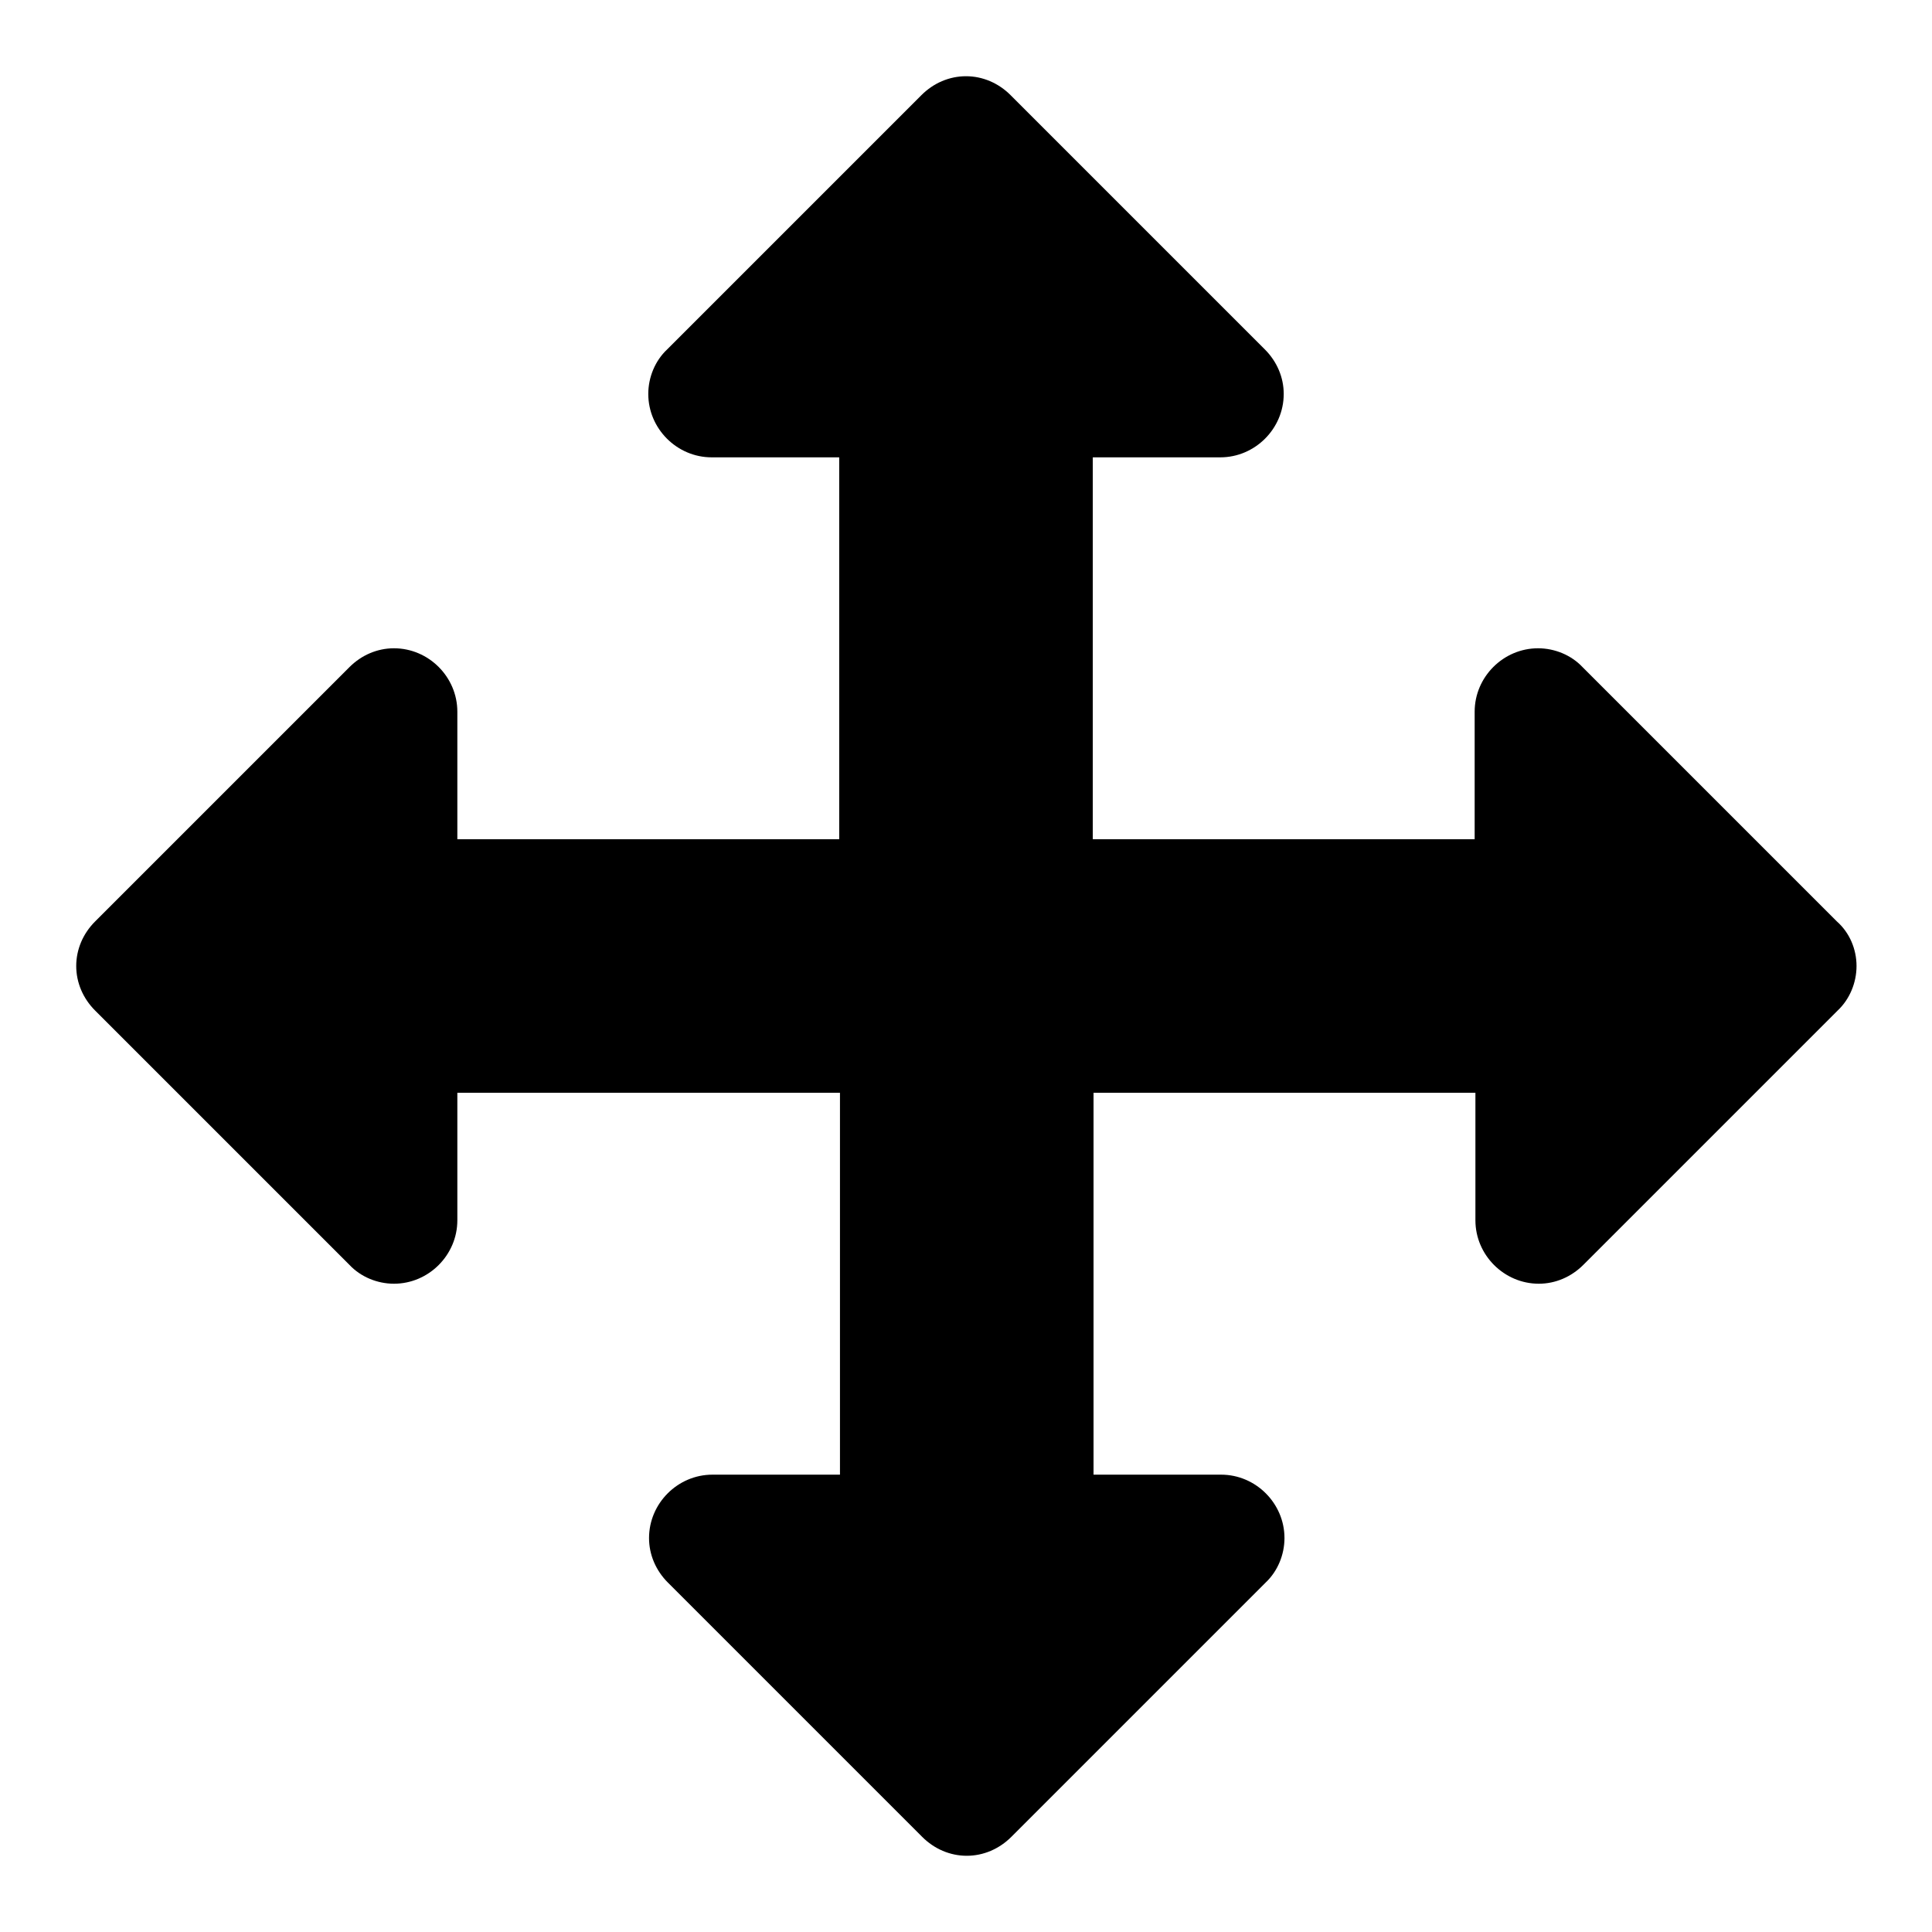 <?xml version="1.0" encoding="utf-8"?>
<!-- Svg Vector Icons : http://www.onlinewebfonts.com/icon -->
<!DOCTYPE svg PUBLIC "-//W3C//DTD SVG 1.1//EN" "http://www.w3.org/Graphics/SVG/1.1/DTD/svg11.dtd">
<svg version="1.1" xmlns="http://www.w3.org/2000/svg" xmlns:xlink="http://www.w3.org/1999/xlink" x="0px" y="0px" viewBox="0 0 256 256" enable-background="new 0 0 256 256" xml:space="preserve">
<g> <path fill="#000000" d="M246,128c0,2.2-0.9,4.4-2.5,5.9l-33.7,33.7c-1.6,1.6-3.7,2.5-5.9,2.5c-4.6,0-8.4-3.8-8.4-8.4v-16.9h-50.6 v50.6h16.9c4.6,0,8.4,3.8,8.4,8.4c0,2.2-0.9,4.4-2.5,5.9l-33.7,33.7c-1.6,1.6-3.7,2.5-5.9,2.5s-4.3-0.9-5.9-2.5l-33.7-33.7 c-1.6-1.6-2.5-3.7-2.5-5.9c0-4.6,3.8-8.4,8.4-8.4h16.9v-50.6H60.6v16.9c0,4.6-3.8,8.4-8.4,8.4c-2.2,0-4.4-0.9-5.9-2.5l-33.7-33.7 c-1.6-1.6-2.5-3.7-2.5-5.9s0.9-4.3,2.5-5.9l33.7-33.7c1.6-1.6,3.7-2.5,5.9-2.5c4.6,0,8.4,3.8,8.4,8.4v16.9h50.6V60.6H94.3 c-4.6,0-8.4-3.8-8.4-8.4c0-2.2,0.9-4.4,2.5-5.9l33.7-33.7c1.6-1.6,3.7-2.5,5.9-2.5s4.3,0.9,5.9,2.5l33.7,33.7 c1.6,1.6,2.5,3.7,2.5,5.9c0,4.6-3.8,8.4-8.4,8.4h-16.9v50.6h50.6V94.3c0-4.6,3.8-8.4,8.4-8.4c2.2,0,4.4,0.9,5.9,2.5l33.7,33.7 C245.1,123.6,246,125.8,246,128z"/></g>
</svg>